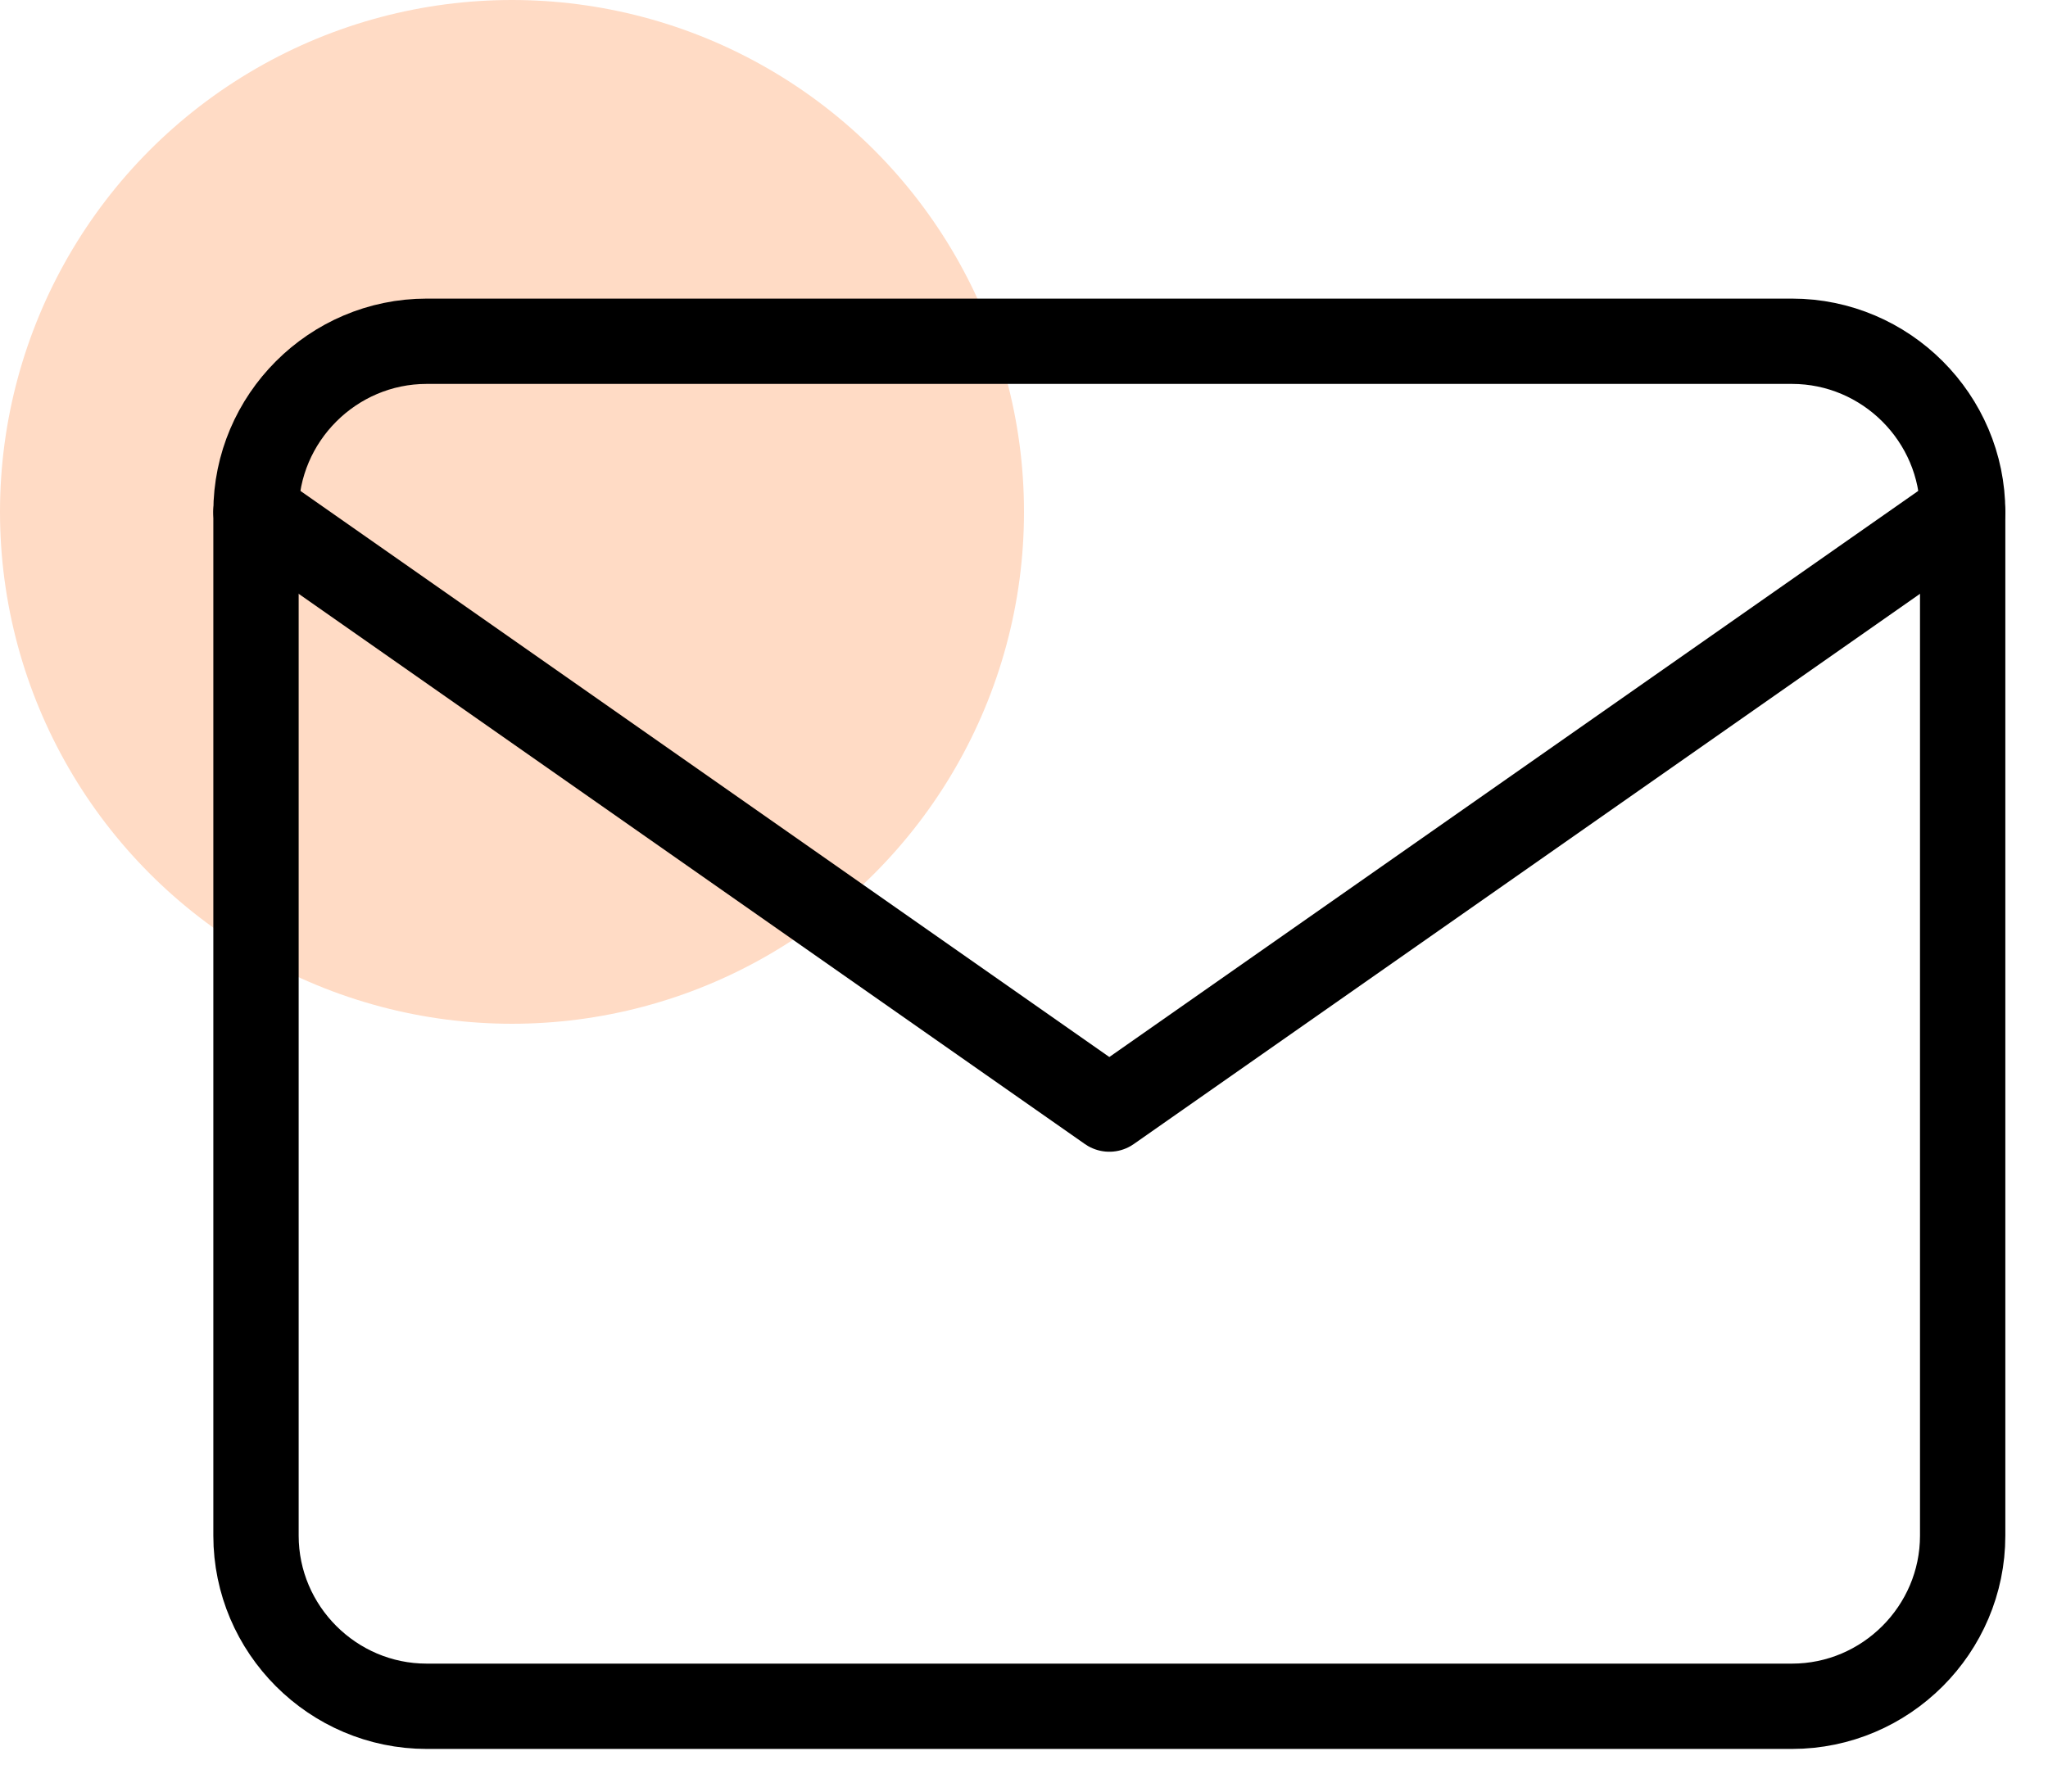 <svg width="24" height="21" viewBox="0 0 24 21" fill="none" xmlns="http://www.w3.org/2000/svg">
<circle cx="6" cy="6" r="6" fill="#FFDBC5"/>
<path d="M5 4H21C22.1 4 23 4.9 23 6V18C23 19.1 22.1 20 21 20H5C3.9 20 3 19.1 3 18V6C3 4.9 3.9 4 5 4Z" stroke="black" stroke-linecap="round" stroke-linejoin="round"/>
<path d="M23 6L13 13L3 6" stroke="black" stroke-linecap="round" stroke-linejoin="round"/>
</svg>

